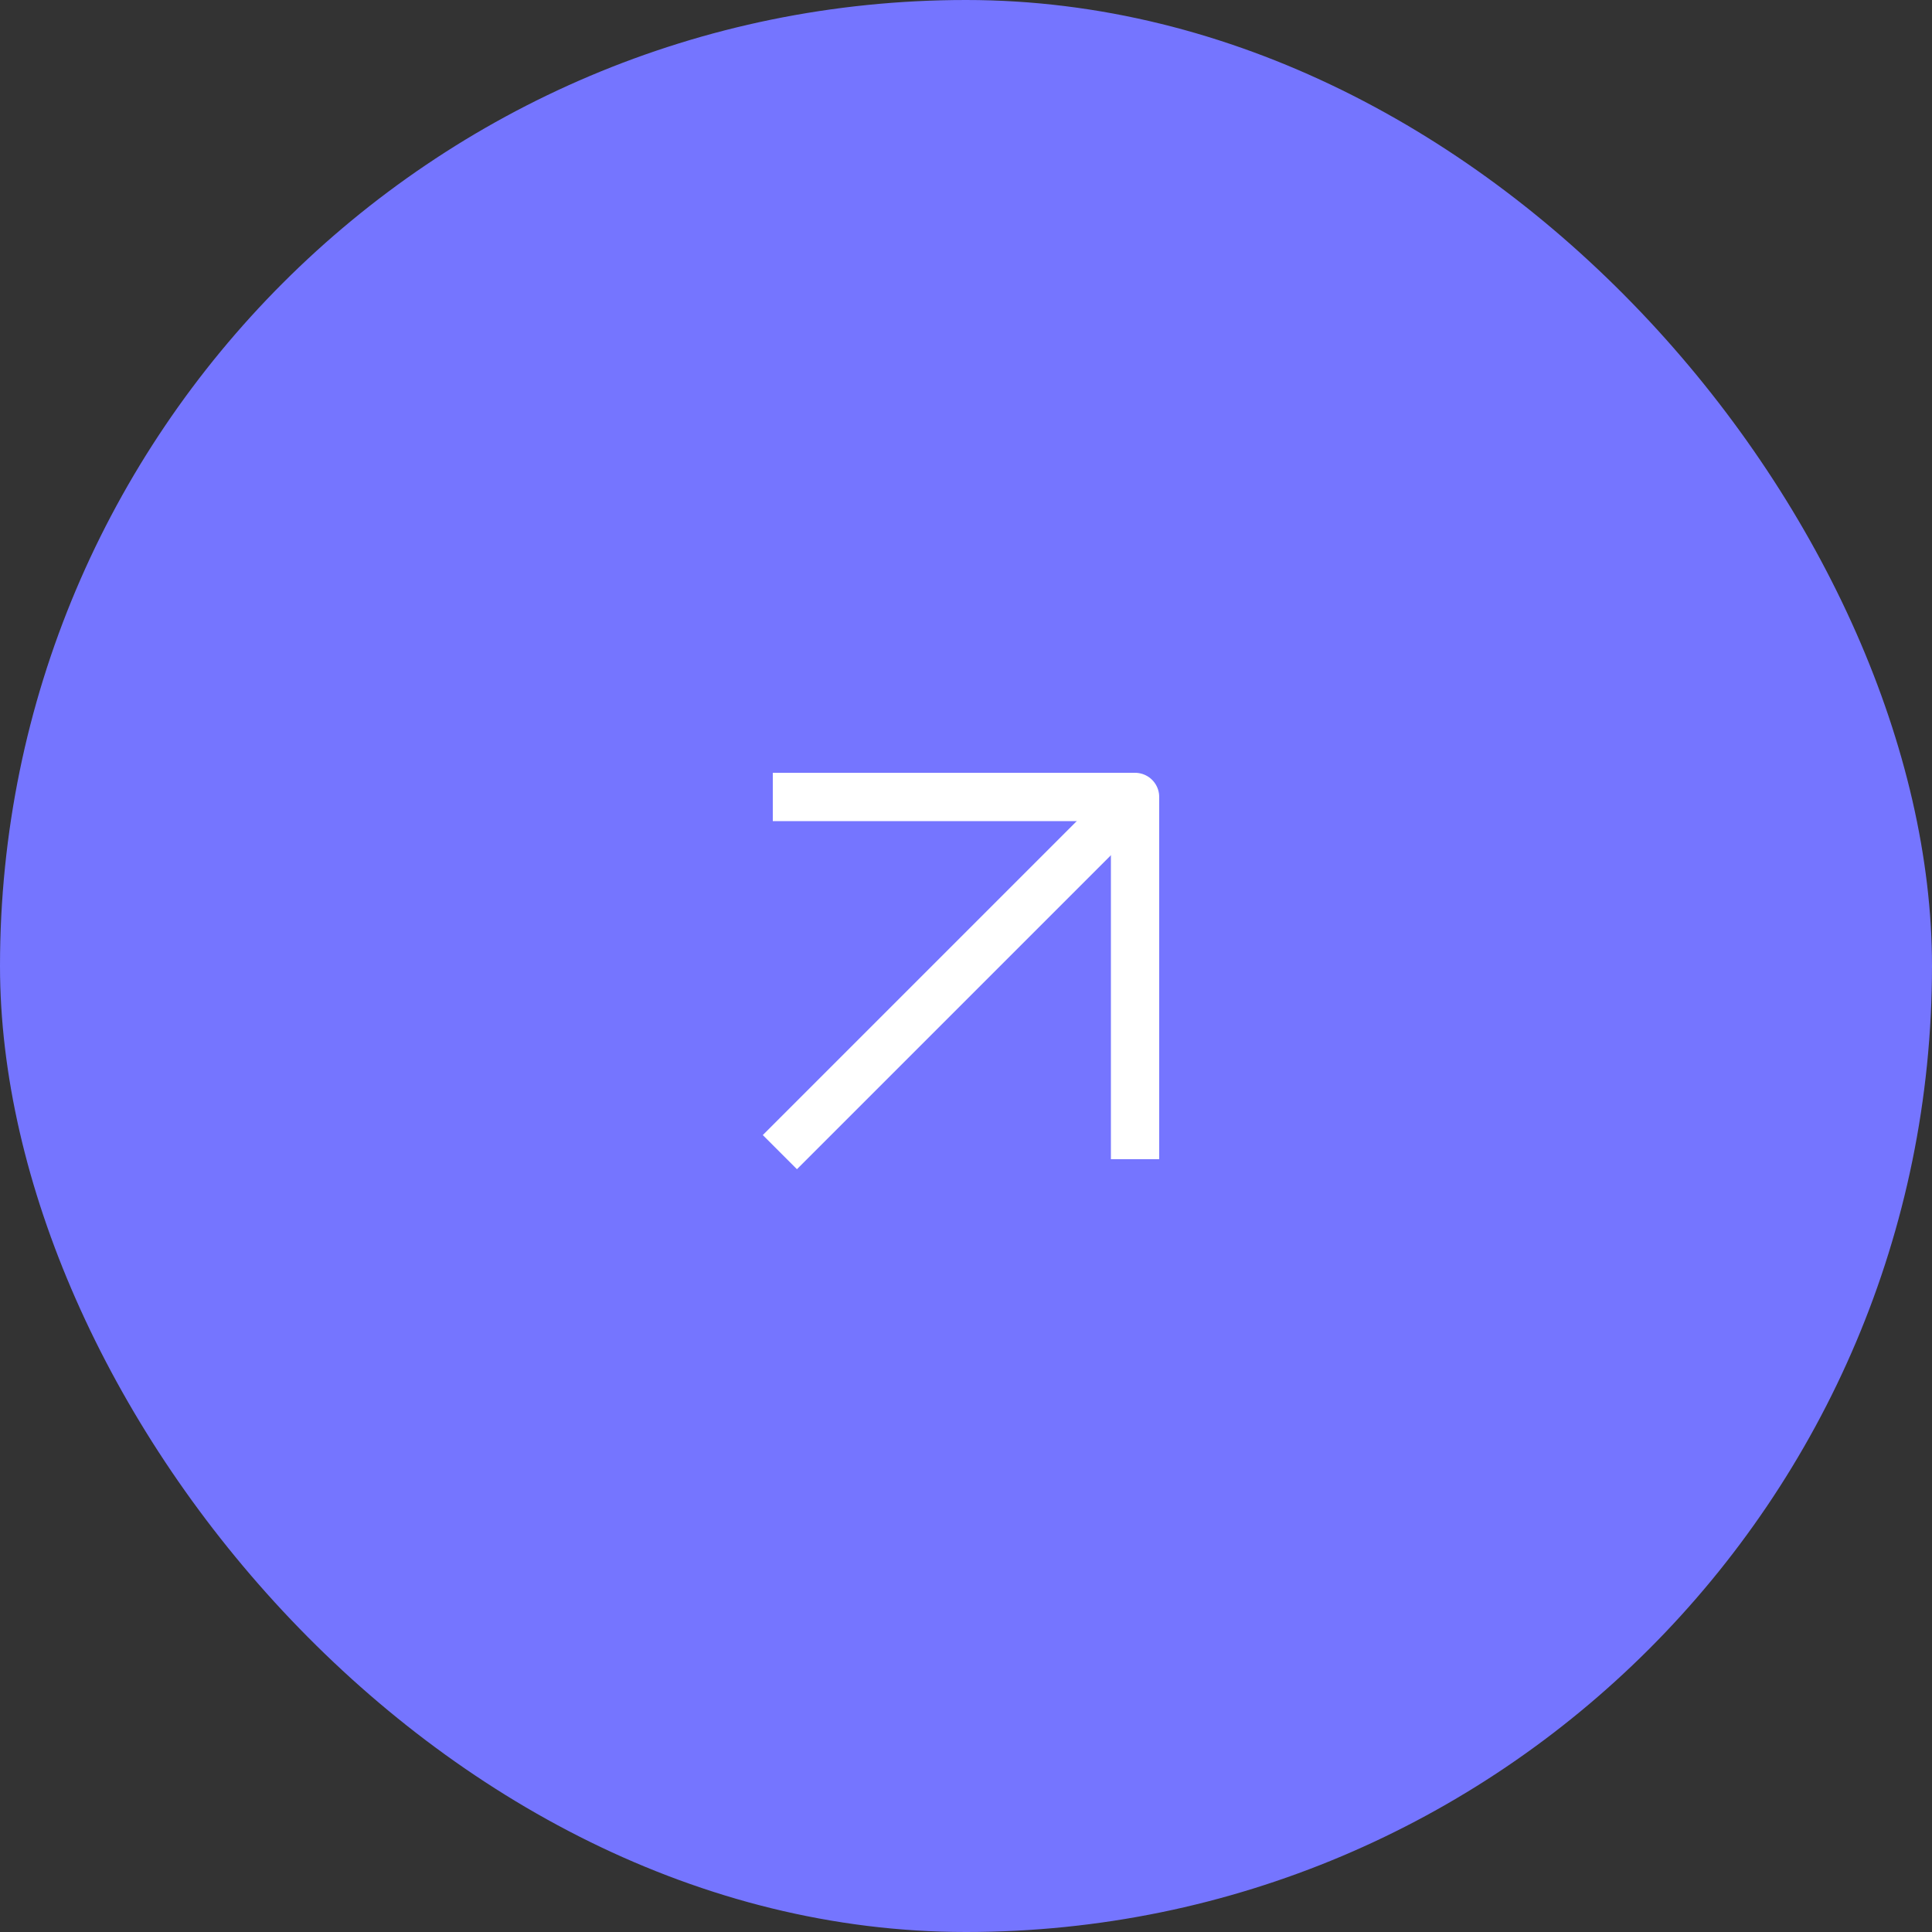 <?xml version="1.0" encoding="UTF-8"?> <svg xmlns="http://www.w3.org/2000/svg" width="40" height="40" viewBox="0 0 40 40" fill="none"><rect x="0" y="0" width="40" height="40" fill="#333333" stroke="none"/> <rect width="40" height="40" rx="20" fill="#7575FF"></rect> <path d="M23.111 16.889L16.5 23.5" stroke="white" stroke-linecap="square" stroke-linejoin="round"></path> <path d="M16.5 16.5H23.5V23.5" stroke="white" stroke-linecap="square" stroke-linejoin="round"></path> </svg> 